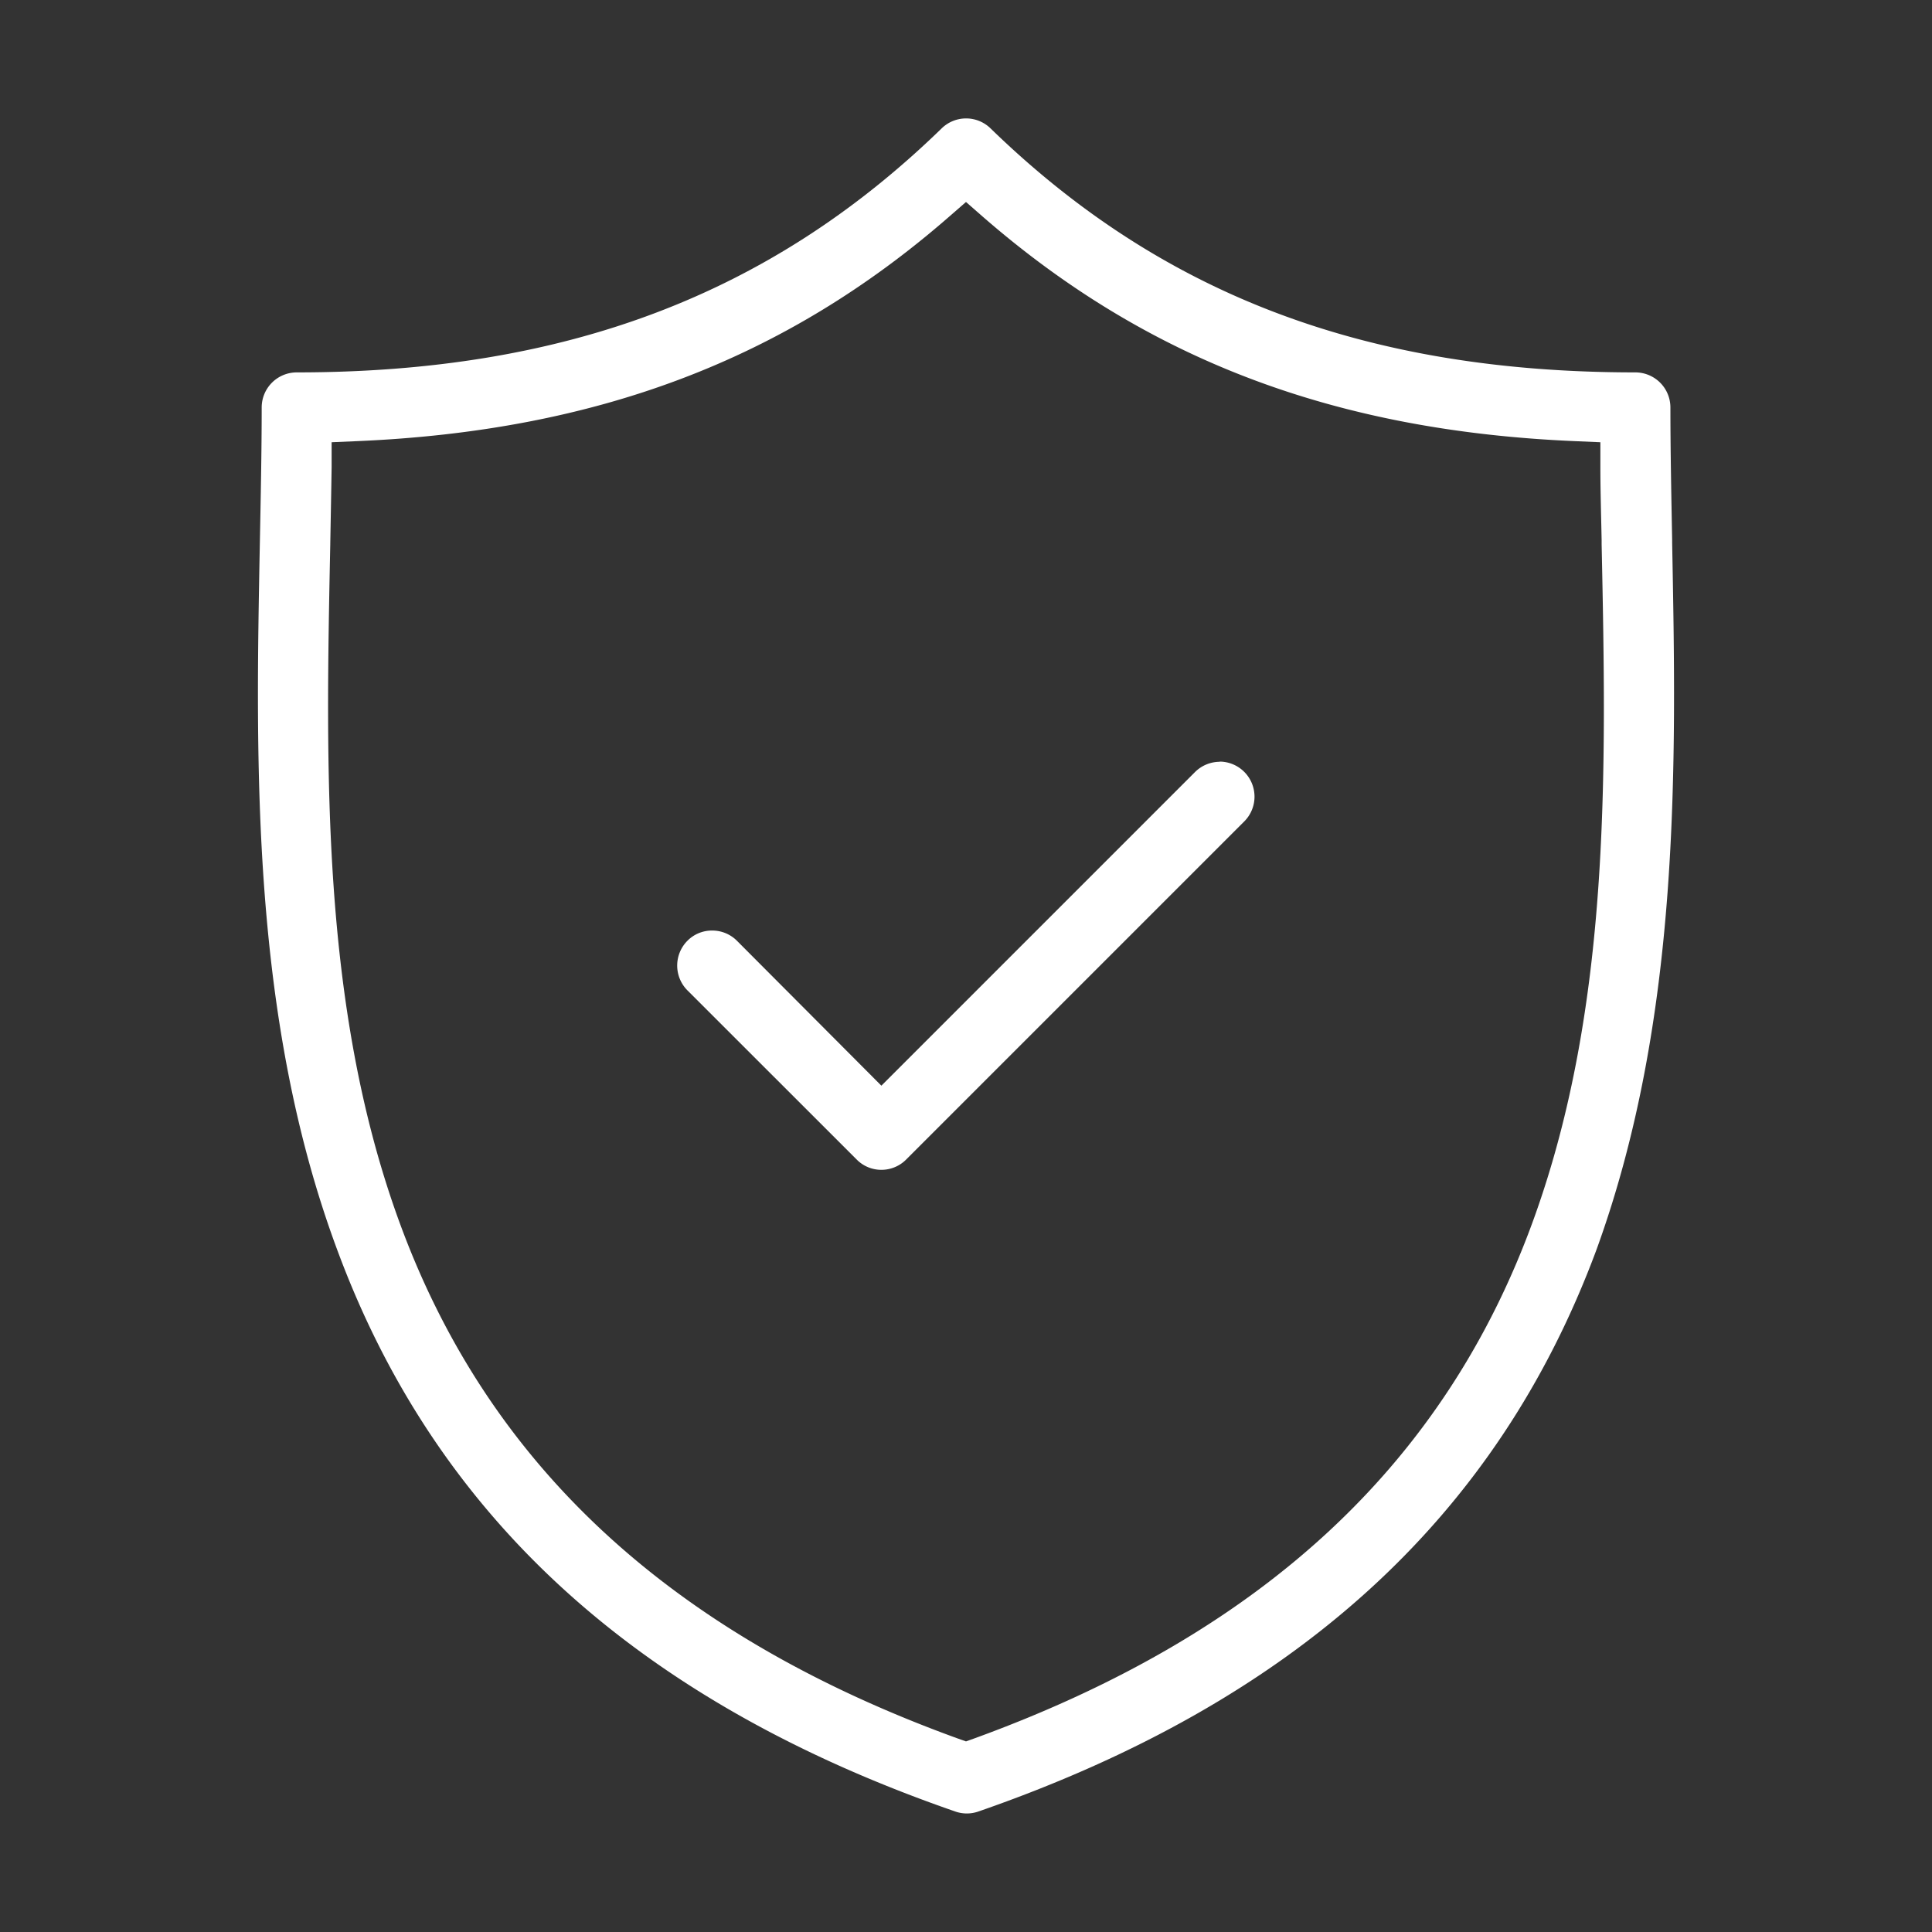 <svg id="Capa_1" data-name="Capa 1" xmlns="http://www.w3.org/2000/svg" viewBox="0 0 200 200"><rect x="0" y="0" width="200" height="200" fill="#333333" stroke="none"/><defs><style>.cls-1{fill:#fff;}</style></defs><title>Mesa de trabajo 1</title><path class="cls-1" d="M173.1,56.19v-.33c-.09-4.78-.18-9.3-.18-13.68a3.63,3.63,0,0,0-3.62-3.63c-27.83,0-49-8-66.76-25.26a3.62,3.62,0,0,0-5.06,0C79.75,30.52,58.54,38.55,30.71,38.55a3.63,3.63,0,0,0-3.62,3.63c0,4.52-.1,9.32-.19,14-.44,23-.93,49.14,8,73.18,10.27,27.79,31.19,46.81,64,58.17a3.61,3.61,0,0,0,2.37,0c32.77-11.36,53.69-30.38,64-58.17C174,105.32,173.54,79.22,173.1,56.19Zm-14.29,69.89c-9.14,25.41-28.08,43-57.89,53.86l-.92.33-.93-.33c-29.81-10.83-48.74-28.45-57.88-53.86-7.94-22.06-7.48-46.31-7-69.75v-.08c.05-2.71.1-5.33.14-7.91l0-2.56,2.56-.11c24.86-1.05,44.35-8.42,61.33-23.21L100,20.91l1.77,1.55c17,14.79,36.47,22.16,61.34,23.21l2.56.11,0,2.56c0,2.47.08,5,.13,7.57v.42C166.29,79.77,166.75,104,158.81,126.08Z"/><path class="cls-1" d="M126.28,78.86a3.64,3.64,0,0,0-2.57,1.06L91.24,112.39l-14.95-15a3.6,3.6,0,0,0-2.57-1.06,3.56,3.56,0,0,0-2.56,1.06,3.64,3.64,0,0,0,0,5.13l17.52,17.51a3.57,3.57,0,0,0,2.56,1.07,3.61,3.61,0,0,0,2.57-1.07l35-35a3.63,3.63,0,0,0-2.56-6.19Z"/></svg>